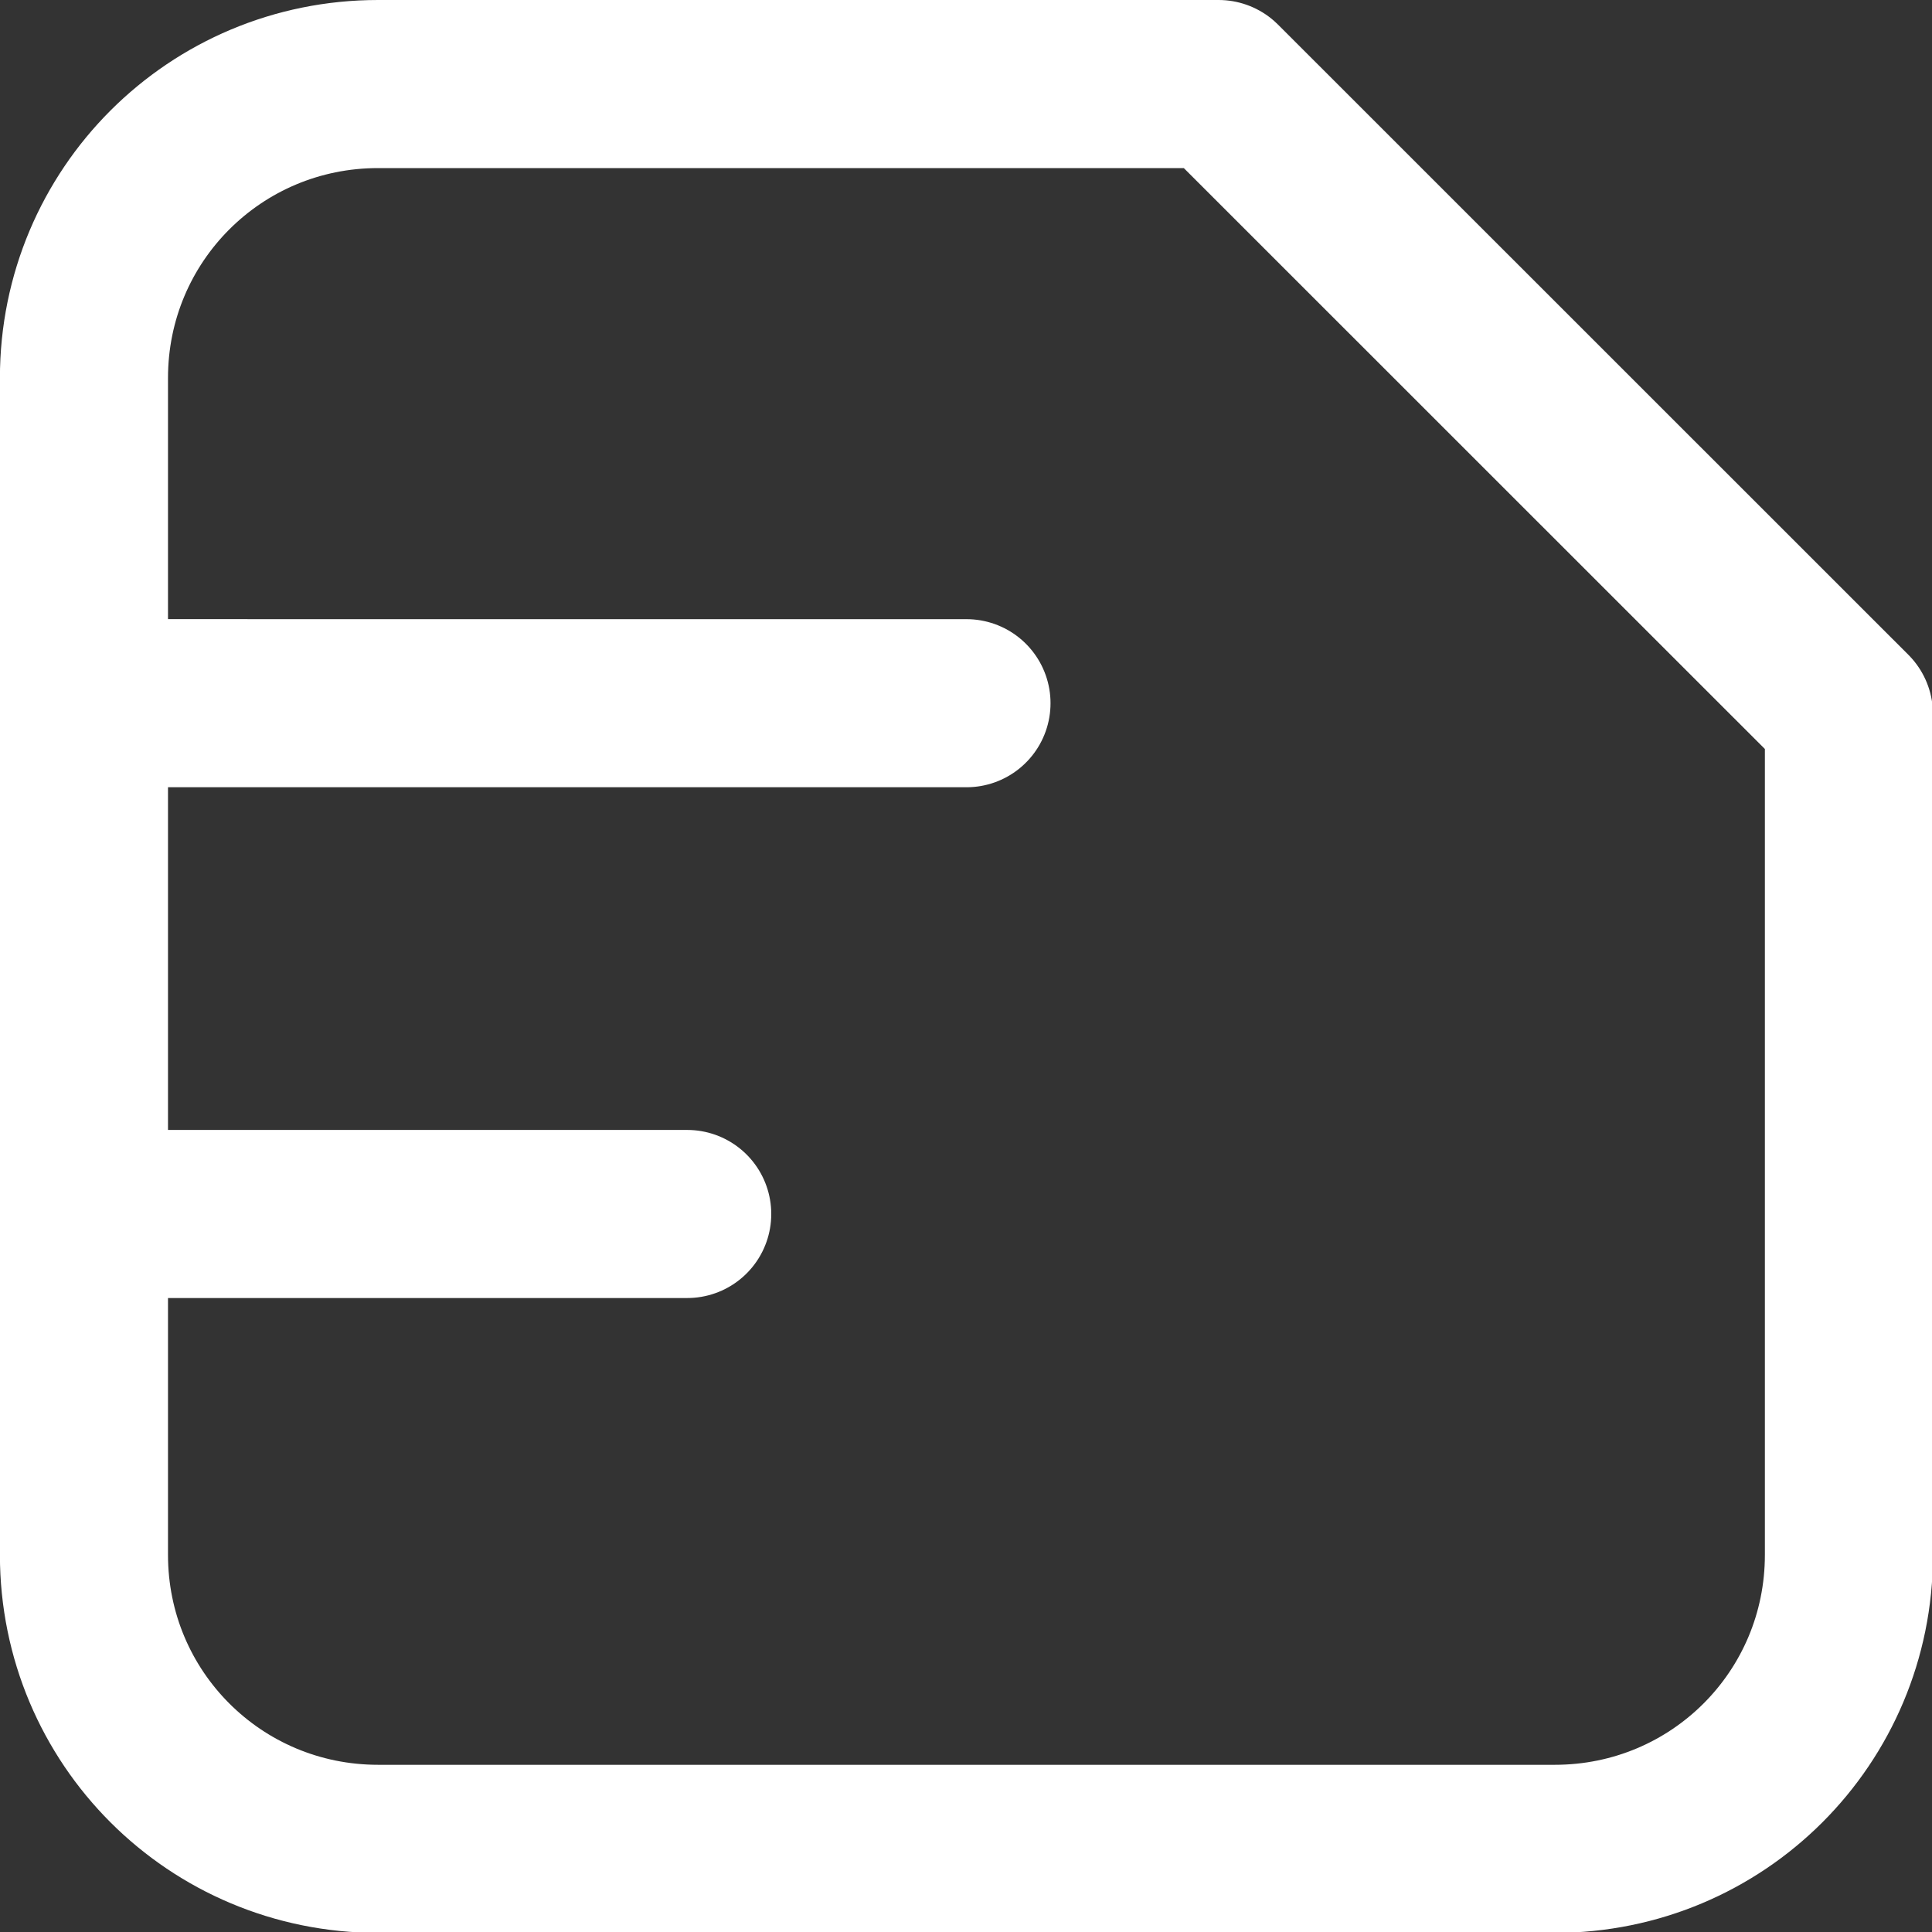 <?xml version="1.0" encoding="UTF-8"?>
<svg width="16" height="16" version="1.1" viewBox="0 0 16 16" xmlns="http://www.w3.org/2000/svg">
 <rect x="0" y="0" width="16" height="16" fill="#333333" stroke="none"/>
 <g transform="matrix(.696 0 0 .696 -.348 -.348)" fill="none" stroke="#fff" stroke-linecap="round" stroke-linejoin="round" stroke-miterlimit="3.8" stroke-width="2">
  <path d="m4.999 1.5h10.001l7.5 7.498v10.003c0 1.938-1.561 3.498-3.5 3.498h-14.001c-1.939 0-3.5-1.56-3.5-3.498v-14.003c0-1.938 1.561-3.498 3.5-3.498z" style="paint-order:markers fill stroke"/>
  <path d="m1.5 8.867 10.5 3.29e-4" style="paint-order:markers fill stroke"/>
  <path d="m1.5 14.945h7.177" style="paint-order:markers fill stroke"/>
 </g>
</svg>

